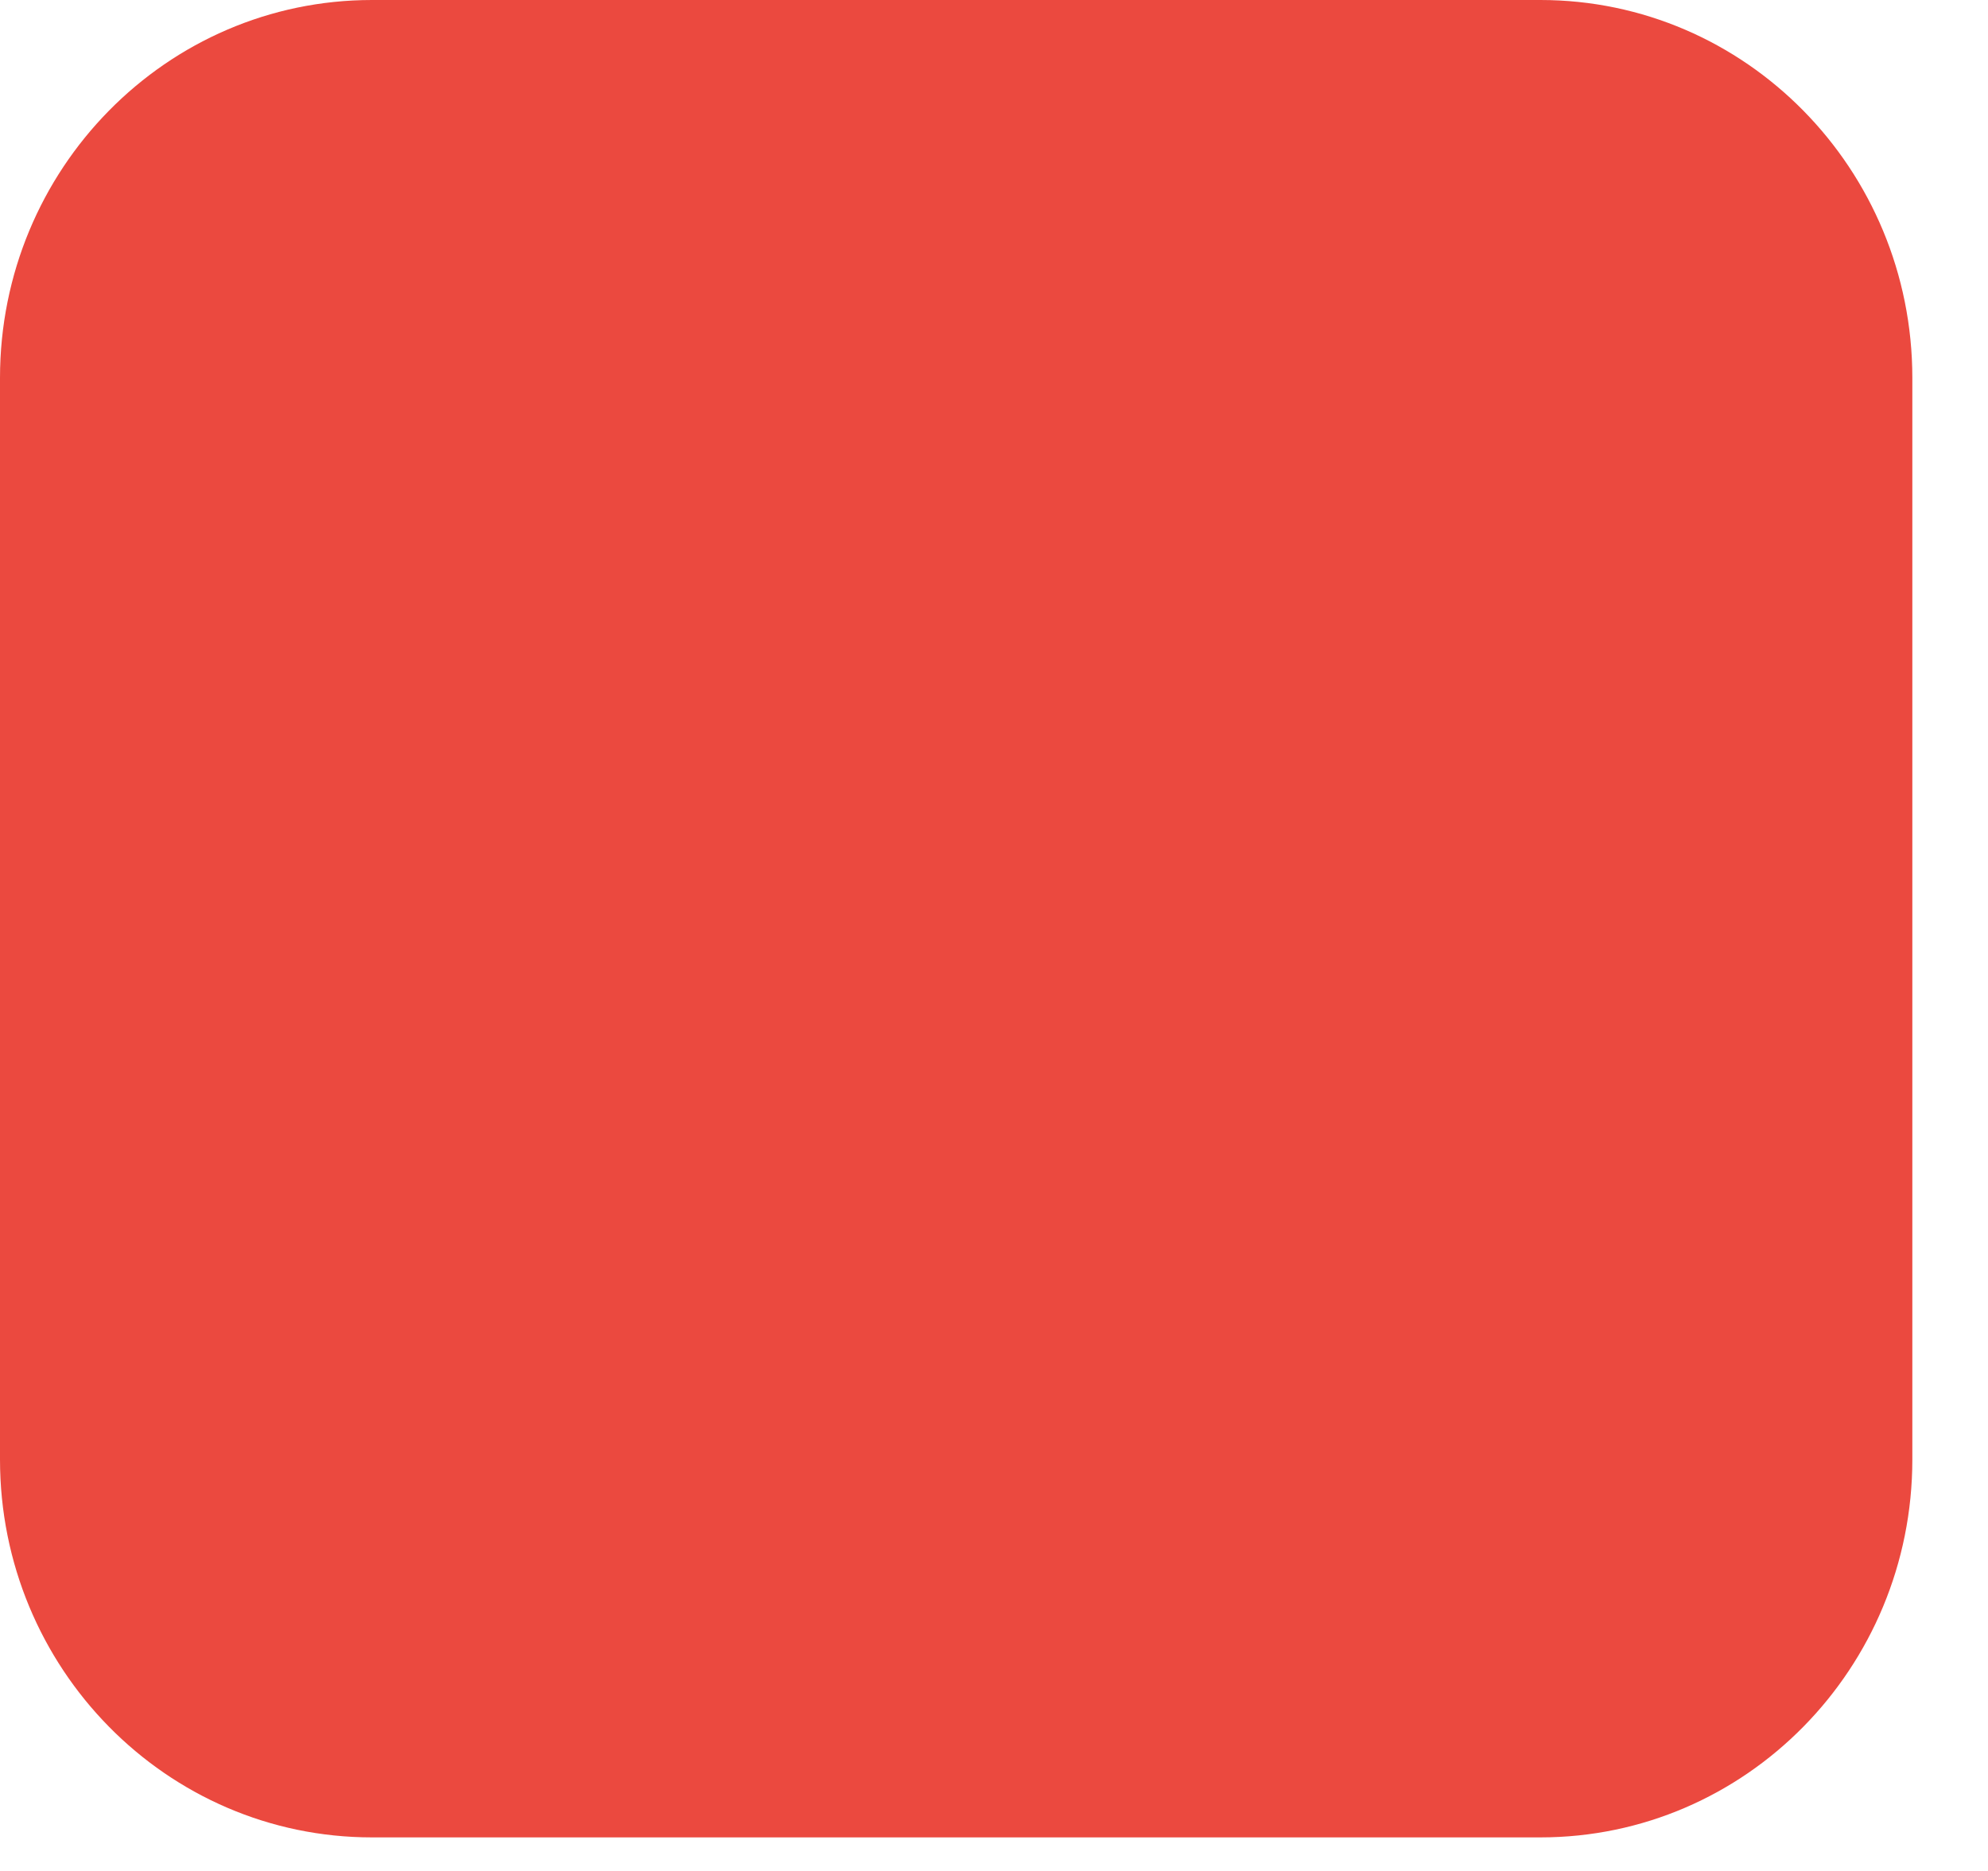<?xml version="1.0" encoding="utf-8"?>
<svg xmlns="http://www.w3.org/2000/svg" fill="none" height="100%" overflow="visible" preserveAspectRatio="none" style="display: block;" viewBox="0 0 17 16" width="100%">
<path d="M13.172 0H3.181C1.424 0 0 1.447 0 3.232V12.481C0 14.266 1.424 15.713 3.181 15.713H13.172C14.929 15.713 16.353 14.266 16.353 12.481V3.232C16.353 1.447 14.929 0 13.172 0Z" fill="#EB493F" id="Vector"/>
</svg>